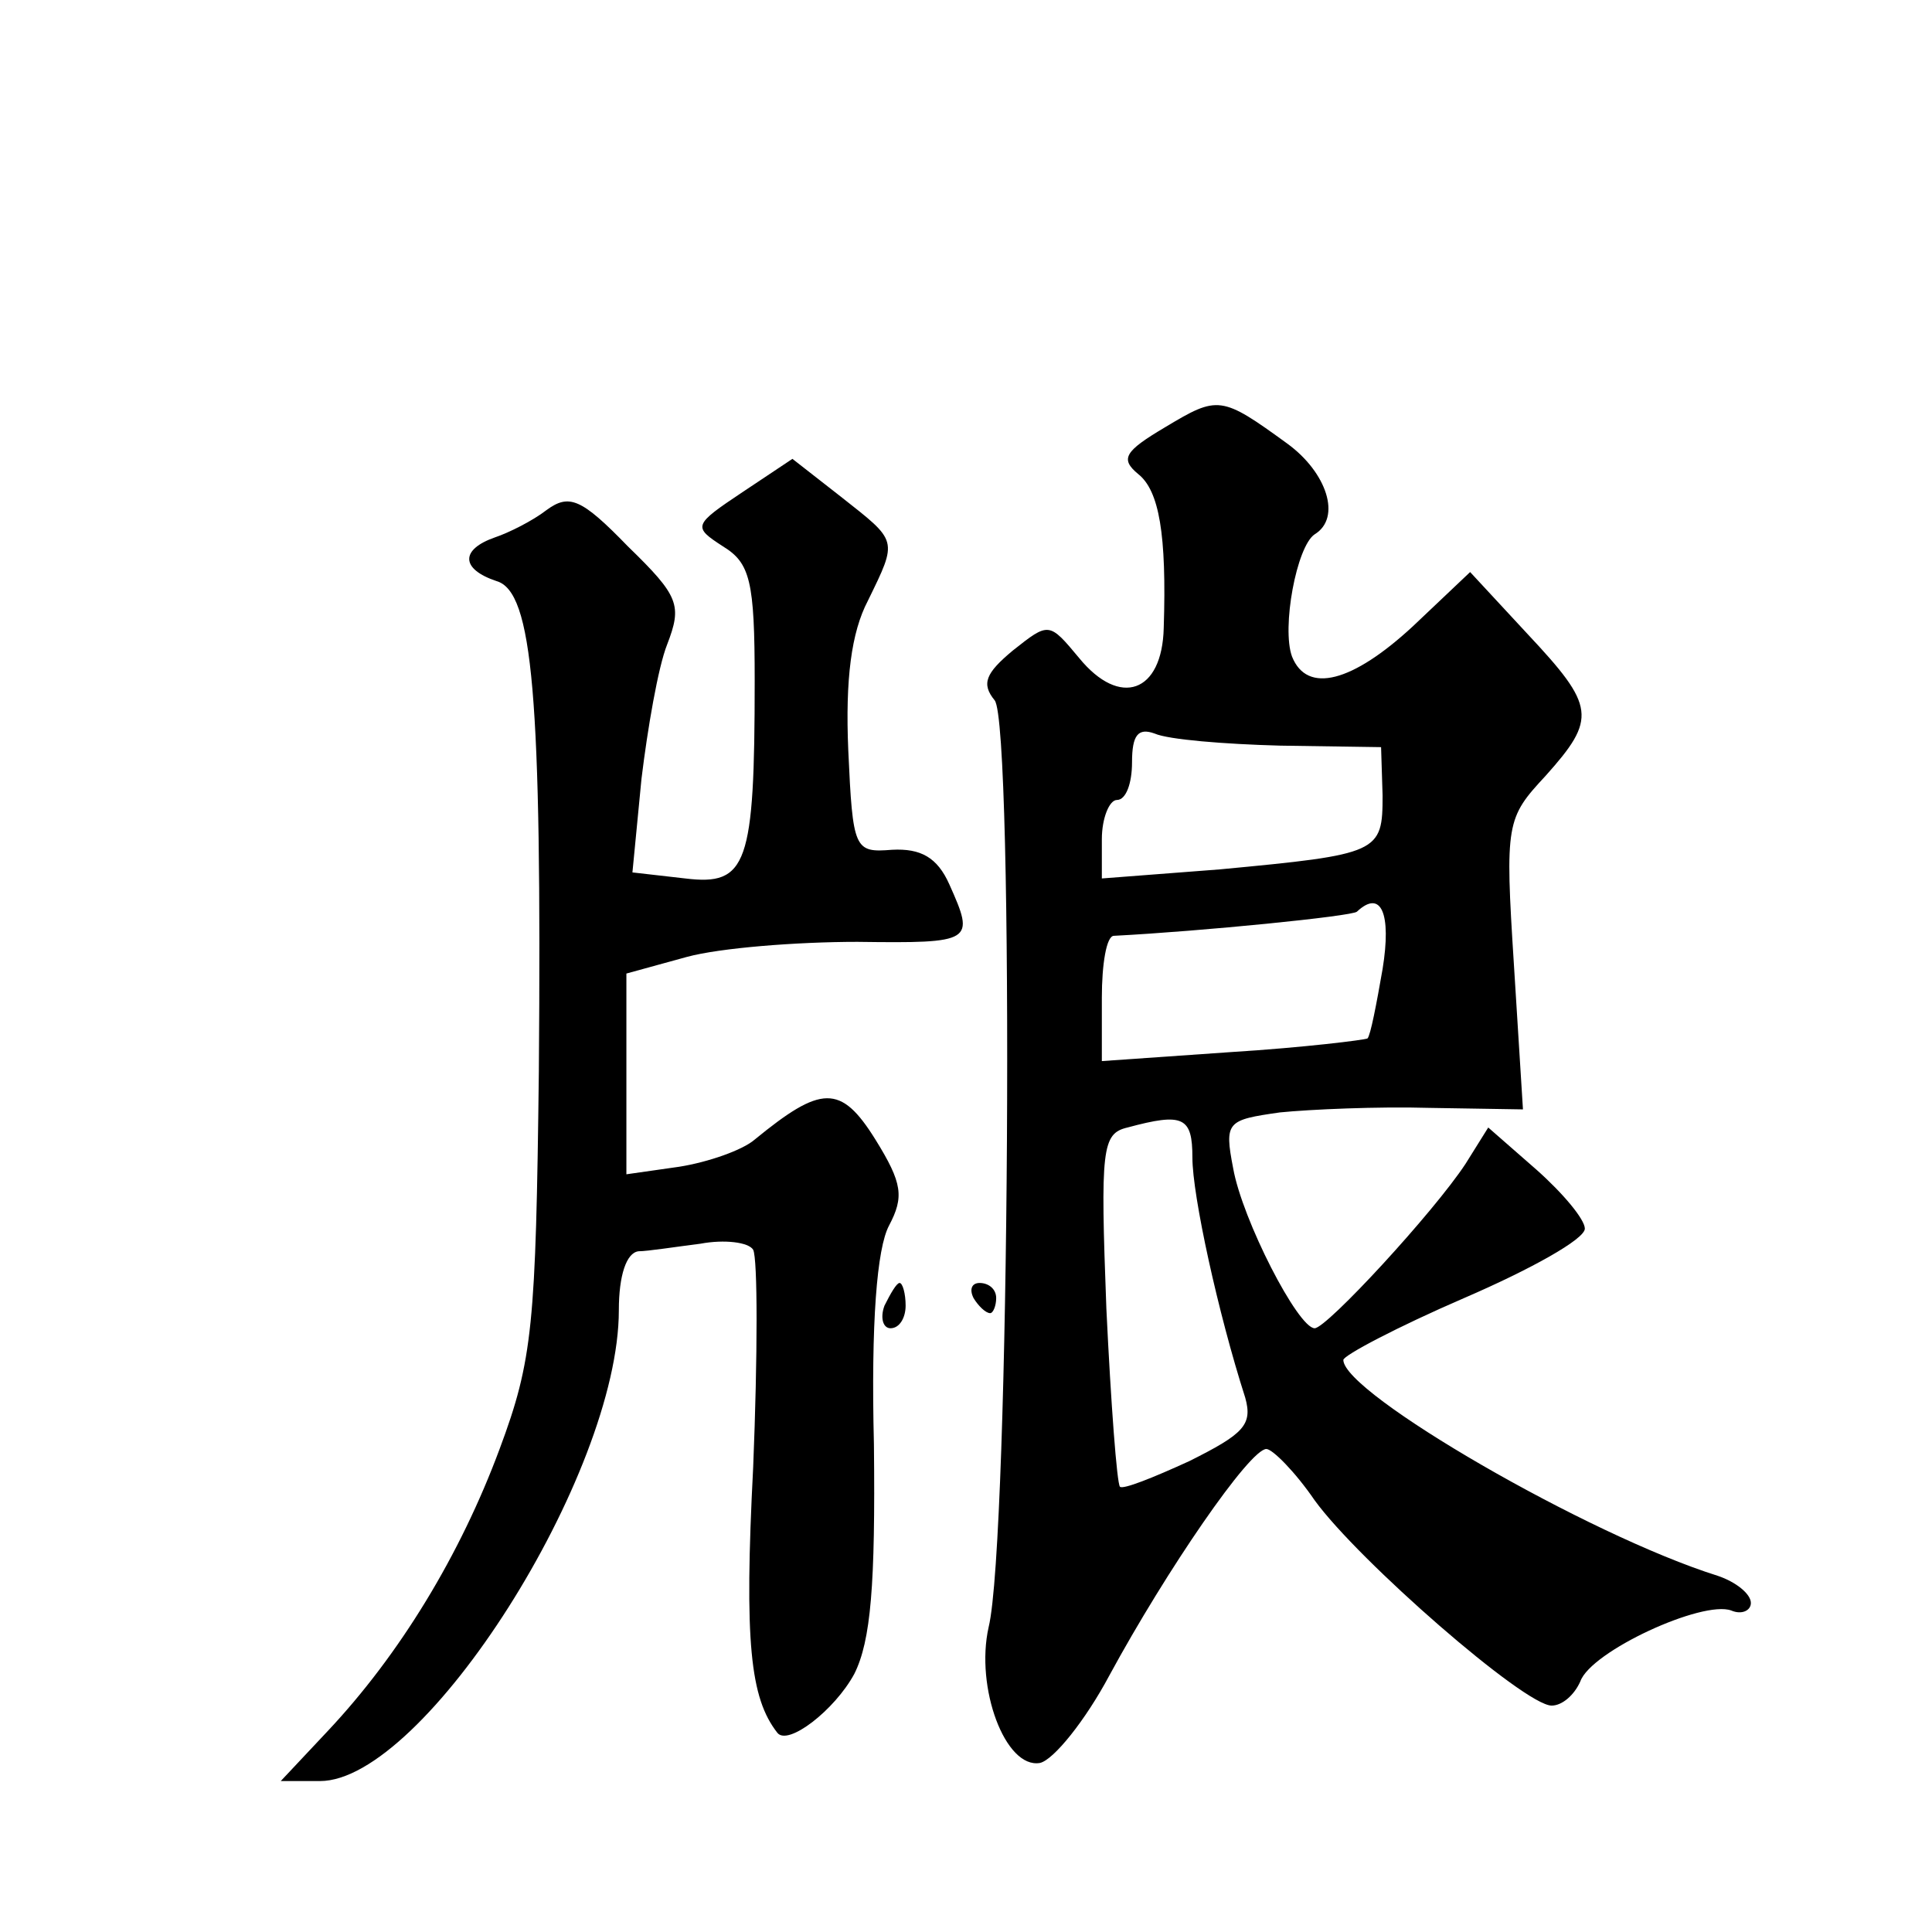 <?xml version="1.0" standalone="no"?>
<!DOCTYPE svg PUBLIC "-//W3C//DTD SVG 20010904//EN"
 "http://www.w3.org/TR/2001/REC-SVG-20010904/DTD/svg10.dtd">
<svg version="1.0" xmlns="http://www.w3.org/2000/svg"
 width="128pt" height="128pt" viewBox="0 0 128 128"
 preserveAspectRatio="xMidYMid meet">
<g transform="translate(0,128) scale(0.1,-0.1)"
fill="#0" stroke="none">
<path d="M772 997 c-27 -16 -30 -21 -18 -31 14 -11 19 -40 17 -102 -1 -43 -29 -53
-56 -20 -20 24 -20 24 -44 5 -18 -15 -21 -22 -12 -33 13 -16 10 -557 -4 -614 -9
-40 11 -94 34 -90 9 2 30 28 46 58 38 70 93 150 104 150 4 0 19 -15 32 -34 29 -40
139 -136 157 -136 7 0 15 7 19 16 7 20 81 54 100 47 7 -3 13 0 13 5 0 6 -10 14
-22 18 -86 27 -248 121 -248 143 0 3 36 22 80 41 44 19 80 39 80 46 0 6 -14 23
-32 39 l-32 28 -15 -24 c-21 -32 -92 -109 -100 -109 -11 0 -48 72 -54 106 -6 31
-4 32 31 37 20 2 65 4 99 3 l62 -1 -6 96 c-6 94 -5 97 21 125 34 38 33 46 -12 94
l-38 41 -38 -36 c-40 -37 -70 -45 -80 -20 -7 19 3 73 15 81 18 11 8 41 -18 60 -44
32 -46 32 -81 11z m76 -211 l67 -1 1 -32 c0 -38 -2 -39 -108 -49 l-78 -6 0 26 c0
14 5 26 10 26 6 0 10 11 10 25 0 18 4 23 15 19 9 -4 46 -7 83 -8z m68 -148 c-4
-23 -8 -44 -10 -46 -2 -1 -42 -6 -90 -9 l-86 -6 0 42 c0 22 3 41 8 41 58 3 158
13 161 16 16 15 23 -1 17 -38z m-126 -125 c0 -25 17 -103 35 -159 5 -18 -1 -24
-37 -42 -24 -11 -44 -19 -46 -17 -2 2 -6 55 -9 118 -4 106 -3 116 14 120 37 10
43 7 43 -20z M492 954 c-33 -22 -33 -23 -13 -36 18 -11 21 -23 21 -89 0 -122 -5
-136 -46 -131 l-35 4 6 62 c4 33 11 74 17 89 10 26 8 32 -26 65 -31 32 -39 35 -54
24 -9 -7 -25 -15 -34 -18 -23 -8 -23 -21 1 -29 24 -7 30 -76 28 -325 -2 -168 -4
-191 -26 -250 -26 -70 -66 -136 -114 -187 l-31 -33 26 0 c69 0 198 203 198 312
0 23 5 38 13 39 6 0 25 3 41 5 16 3 32 1 35 -4 3 -6 3 -70 0 -144 -6 -116 -2 -153
16 -176 7 -9 38 15 51 39 11 22 14 59 13 152 -2 81 2 130 10 145 10 19 9 28 -9
57 -23 37 -36 36 -80 0 -8 -7 -31 -15 -50 -18 l-35 -5 0 67 0 66 40 11 c22 6 73
10 113 10 77 -1 78 0 61 38 -8 18 -19 24 -38 23 -25 -2 -26 0 -29 66 -2 47 2 78
13 99 20 41 20 39 -18 69 l-32 25 -33 -22z M586 415 c-3 -8 -1 -15 4 -15 6 0 10
7 10 15 0 8 -2 15 -4 15 -2 0 -6 -7 -10 -15z M645 420 c3 -5 8 -10 11 -10 2 0 4
5 4 10 0 6 -5 10 -11 10 -5 0 -7 -4 -4 -10z"/>
</g>
</svg>
